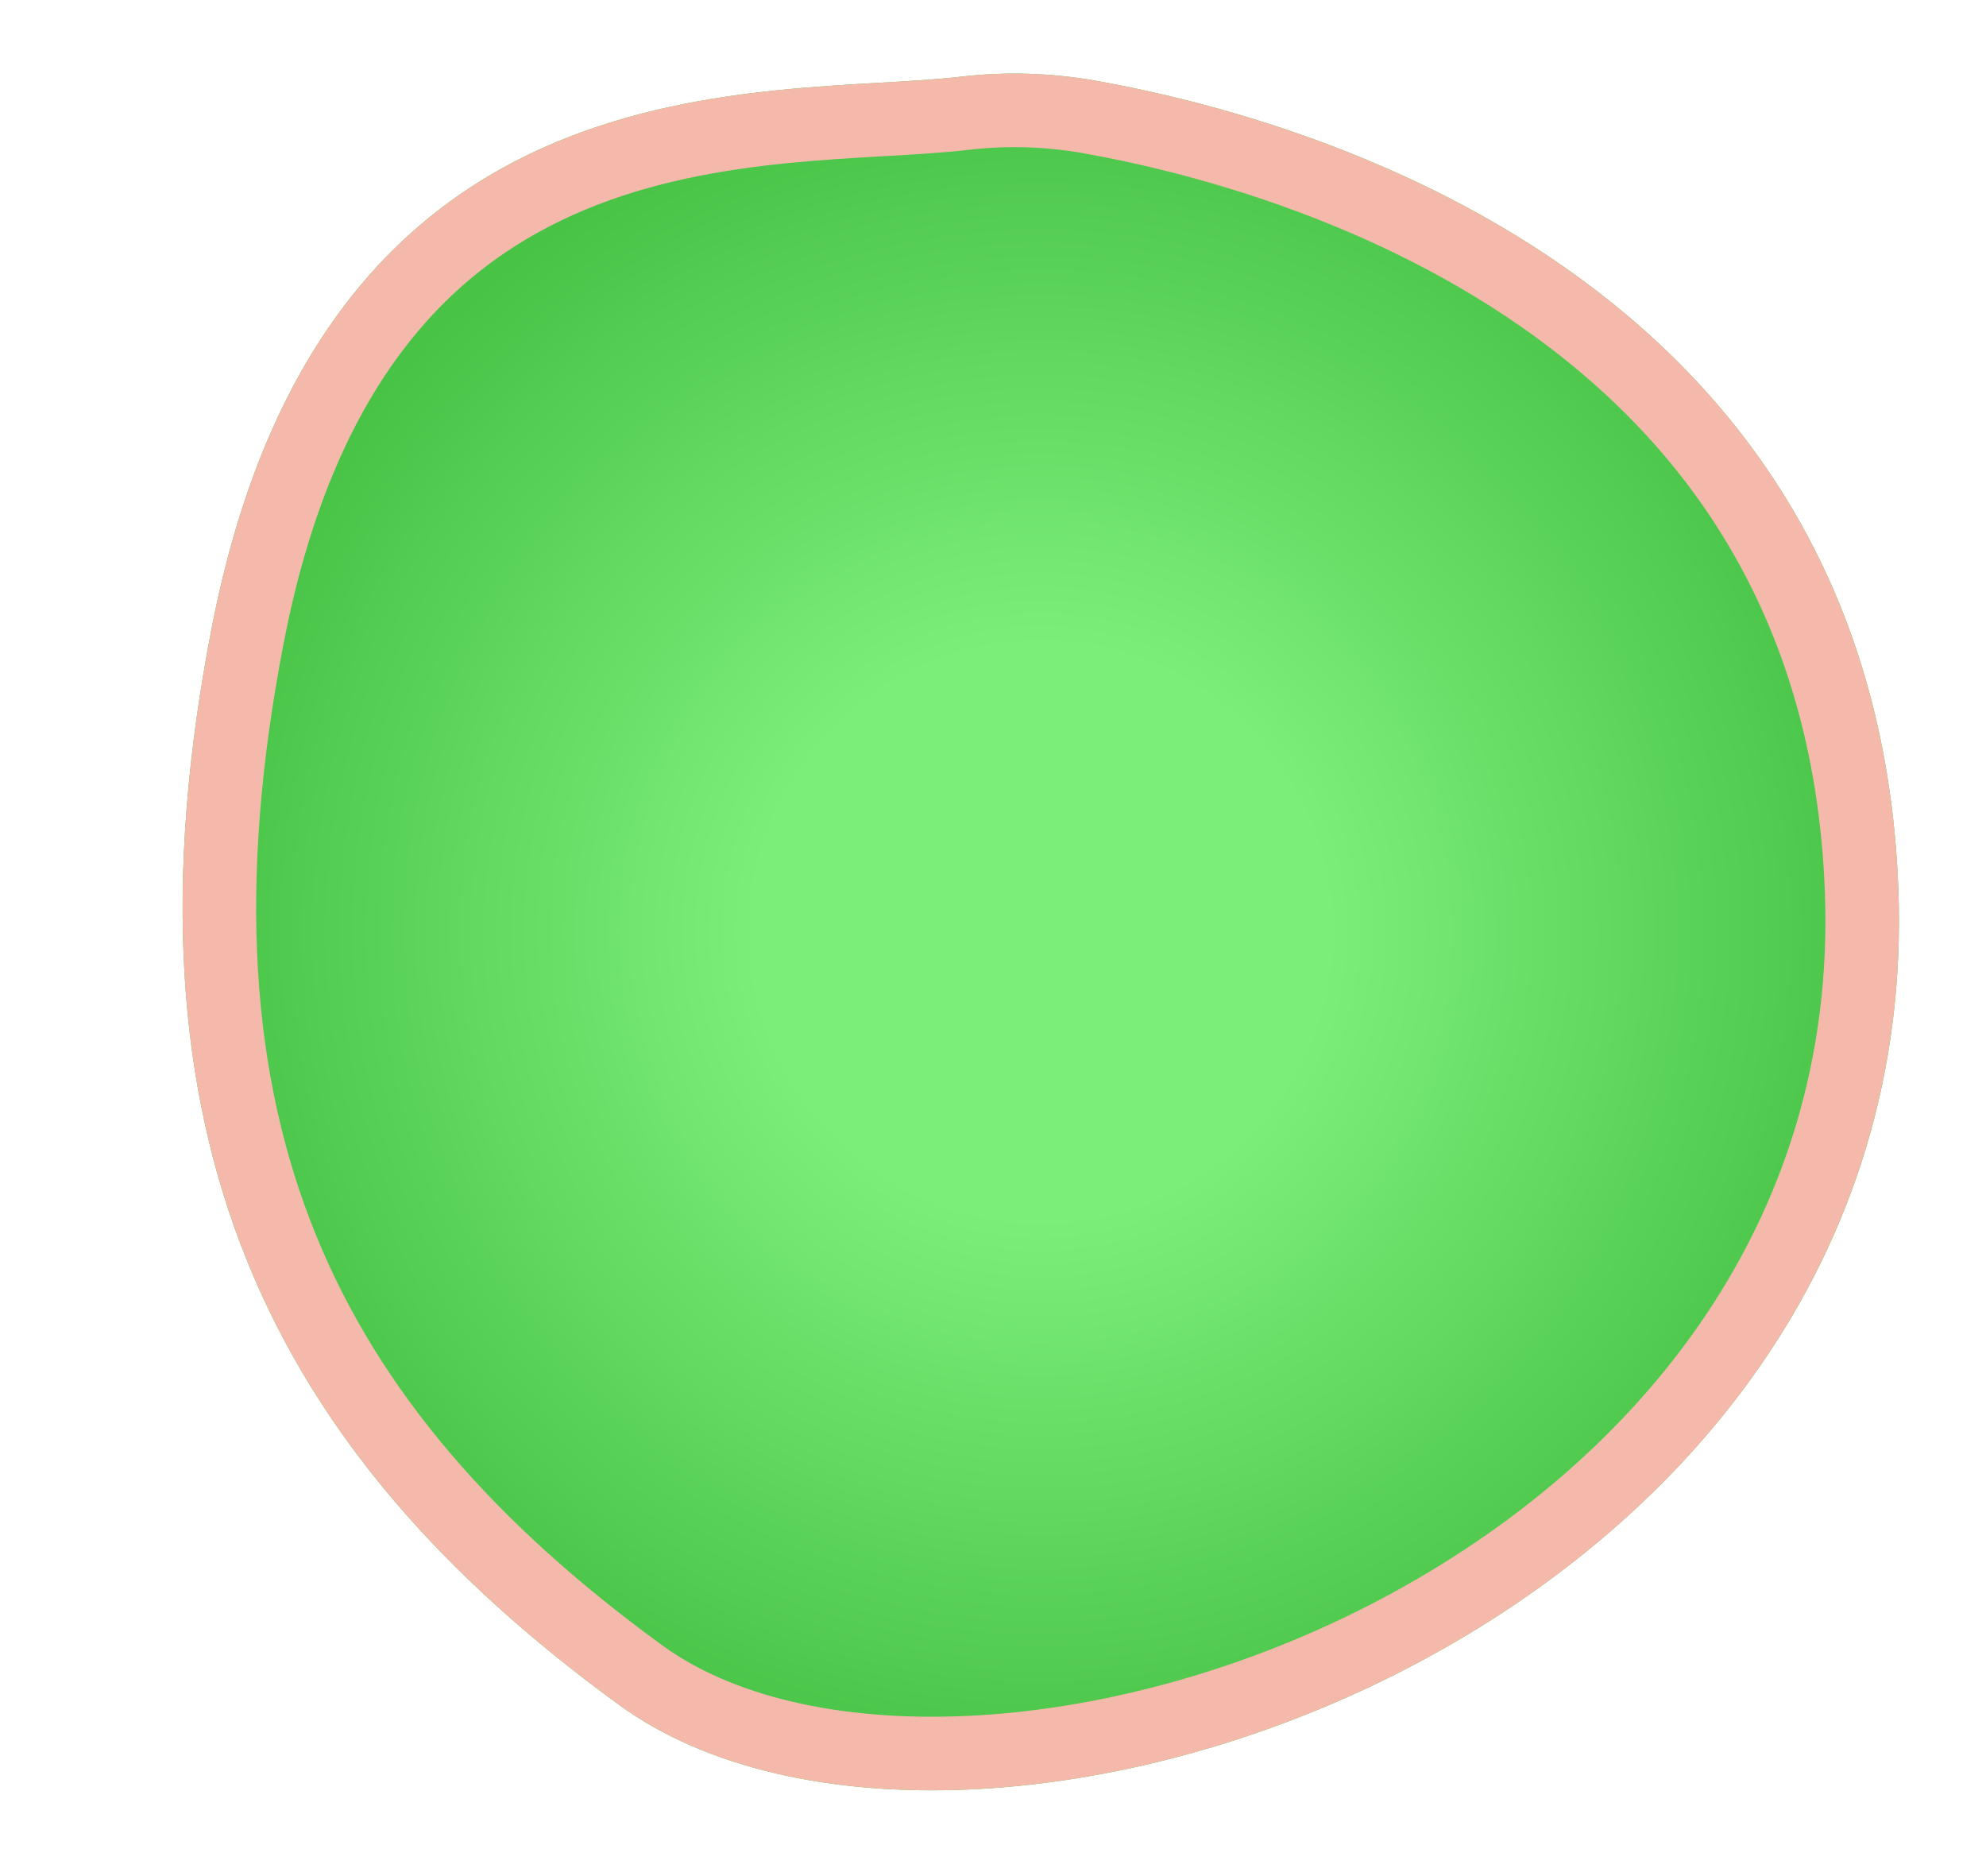 <svg width="108" height="102" viewBox="0 0 108 102" fill="none" xmlns="http://www.w3.org/2000/svg">
<g filter="url(#filter0_d_7_51)">
<path d="M50.577 0.386C48.133 -0.044 45.659 -0.115 43.2 0.174C32.883 1.37 8.7 -1.599 2.521 30.095C-2.874 57.766 5.684 74.876 24.659 88.688C43.634 102.5 95.809 84.907 94.232 44.272C92.931 10.799 61.589 2.335 50.577 0.386Z" fill="url(#paint0_radial_7_51)"/>
<path d="M43.431 2.161L43.434 2.16C45.699 1.894 47.976 1.959 50.229 2.355C55.609 3.308 65.87 5.844 74.901 12.148C83.856 18.398 91.612 28.345 92.234 44.349C92.983 63.659 80.997 77.602 66.245 85.115C58.874 88.869 50.9 90.963 43.666 91.291C36.397 91.621 30.085 90.164 25.836 87.071C16.55 80.312 9.961 72.855 6.305 63.837C2.649 54.823 1.84 44.039 4.484 30.478L4.484 30.478C7.456 15.231 14.639 8.635 22.076 5.544C25.876 3.965 29.843 3.262 33.561 2.886C35.42 2.699 37.195 2.595 38.858 2.5L39.012 2.491C40.597 2.4 42.113 2.313 43.431 2.161Z" stroke="#F5B9AB" stroke-width="4"/>
</g>
<defs>
<filter id="filter0_d_7_51" x="0.93" y="0" width="106.337" height="101.337" filterUnits="userSpaceOnUse" color-interpolation-filters="sRGB">
<feFlood flood-opacity="0" result="BackgroundImageFix"/>
<feColorMatrix in="SourceAlpha" type="matrix" values="0 0 0 0 0 0 0 0 0 0 0 0 0 0 0 0 0 0 127 0" result="hardAlpha"/>
<feOffset dx="9" dy="4"/>
<feGaussianBlur stdDeviation="2"/>
<feComposite in2="hardAlpha" operator="out"/>
<feColorMatrix type="matrix" values="0 0 0 0 0 0 0 0 0 0 0 0 0 0 0 0 0 0 0.25 0"/>
<feBlend mode="normal" in2="BackgroundImageFix" result="effect1_dropShadow_7_51"/>
<feBlend mode="normal" in="SourceGraphic" in2="effect1_dropShadow_7_51" result="shape"/>
</filter>
<radialGradient id="paint0_radial_7_51" cx="0" cy="0" r="1" gradientUnits="userSpaceOnUse" gradientTransform="translate(47.598 46.669) rotate(90) scale(46.669)">
<stop offset="0.335" stop-color="#7BEE7A"/>
<stop offset="1" stop-color="#48C346"/>
</radialGradient>
</defs>
</svg>
